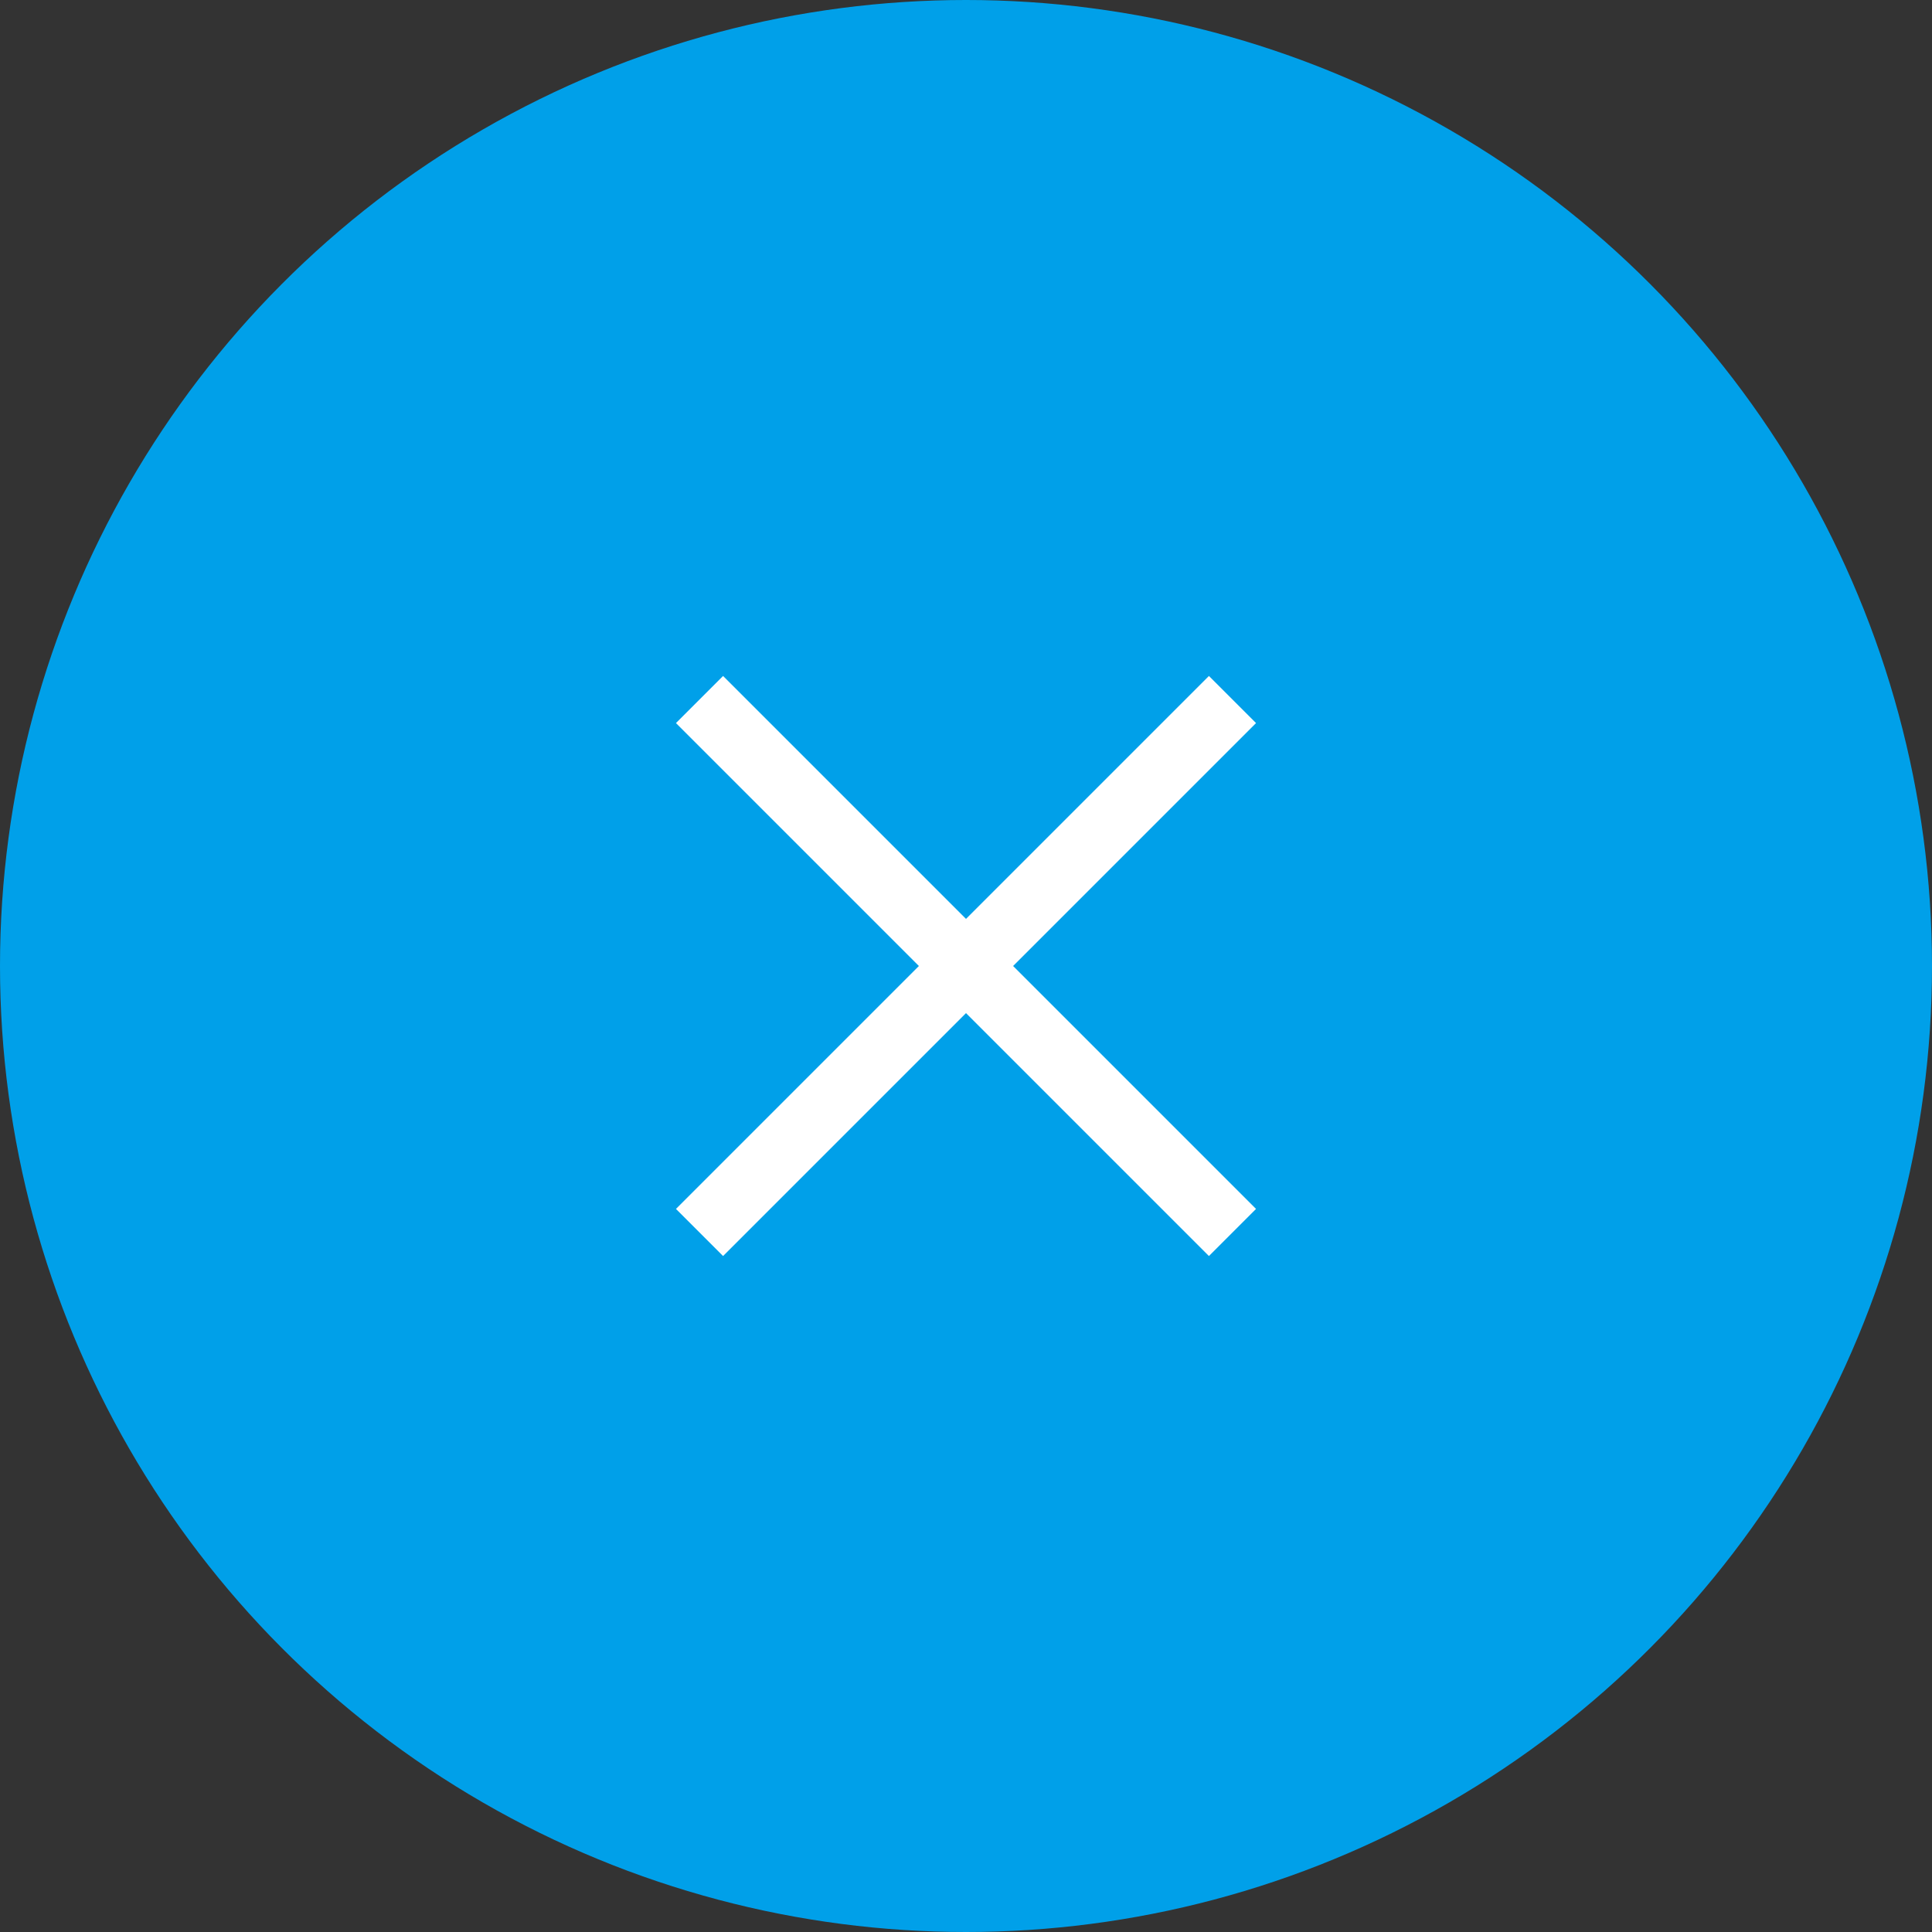 <svg xmlns="http://www.w3.org/2000/svg" width="58" height="58"><rect width="100%" height="100%" fill="#333333" stroke="none"/><g transform="translate(-1252 -530)"><circle cx="29" cy="29" r="29" transform="translate(1252 530)" fill="#00a0e9"/><g fill="#fff"><path d="M1288.293 567.707l-16-16 1.414-1.414 16 16z"/><path d="M1273.707 567.707l-1.414-1.414 16-16 1.414 1.414z"/></g></g></svg>